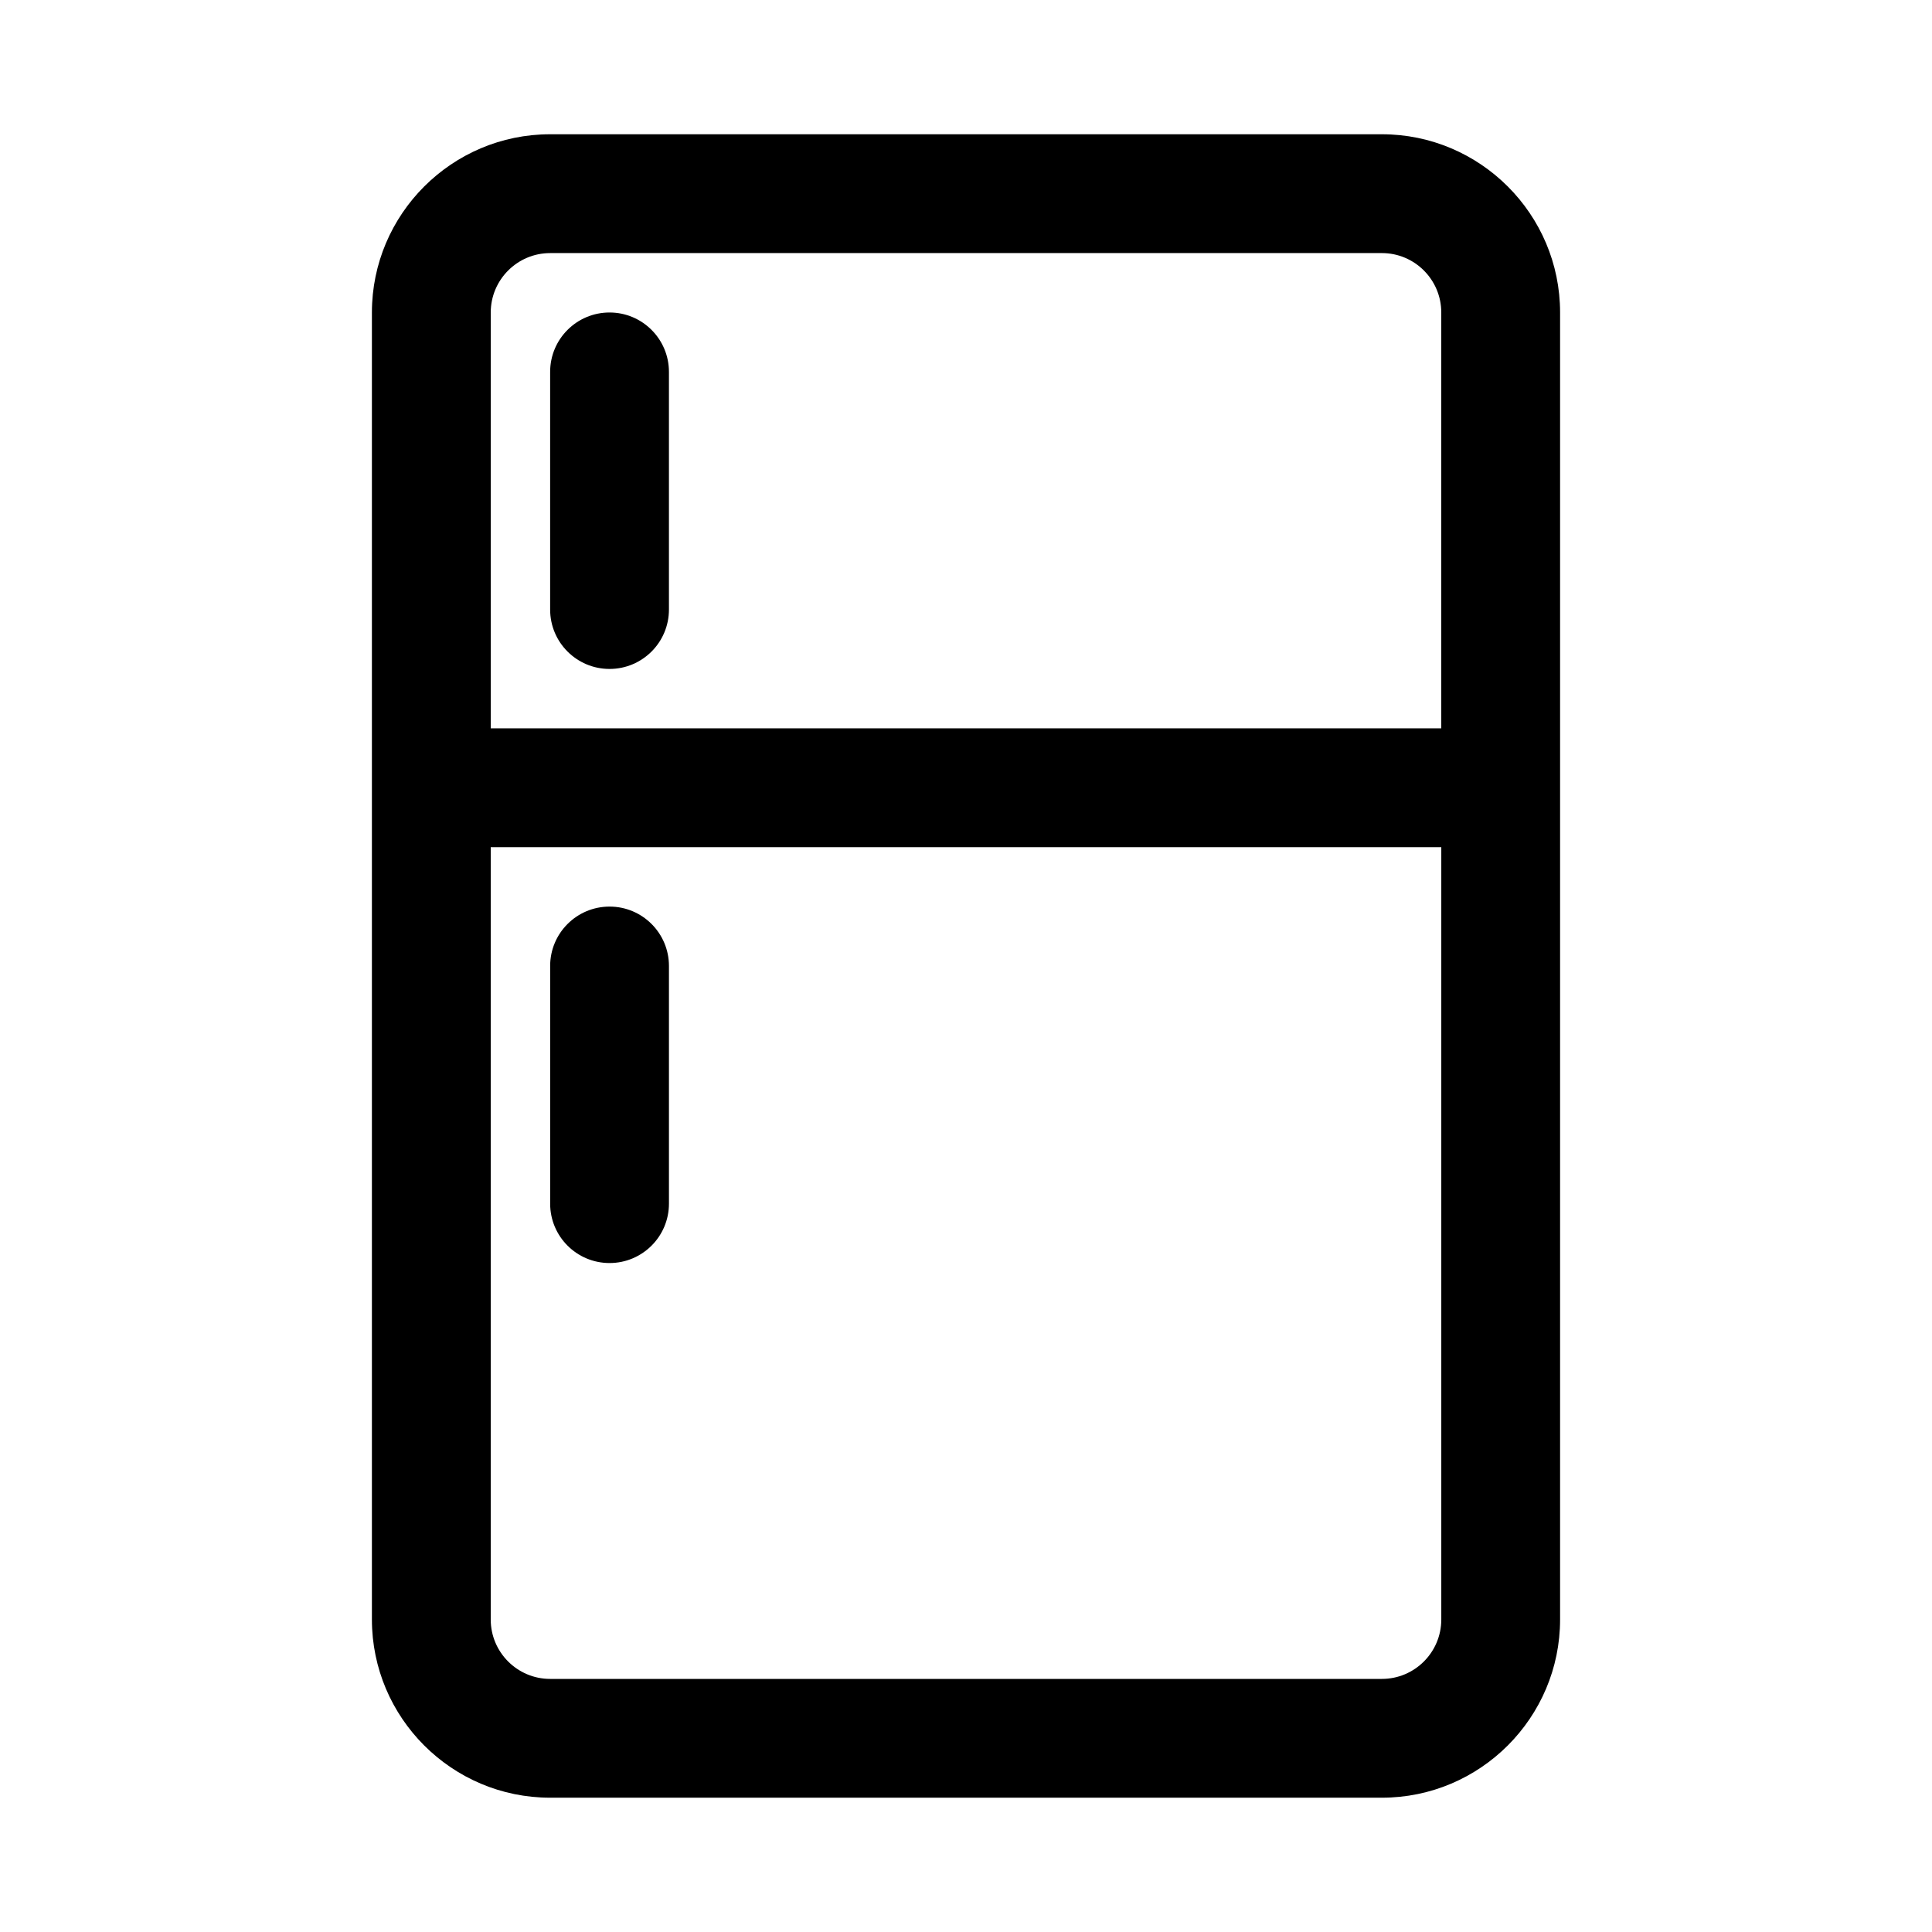 <?xml version="1.0" encoding="UTF-8"?>
<!-- Uploaded to: ICON Repo, www.svgrepo.com, Generator: ICON Repo Mixer Tools -->
<svg fill="#000000" width="800px" height="800px" version="1.1" viewBox="144 144 512 512" xmlns="http://www.w3.org/2000/svg">
 <path d="m510.21 179.58h-220.42c-26.039 0-47.23 21.191-47.23 47.23v346.37c0 26.039 21.191 47.23 47.23 47.23h220.42c26.039 0 47.23-21.191 47.23-47.23v-346.37c0-26.039-21.191-47.23-47.23-47.23zm-220.42 31.488h220.42c8.691 0 15.742 7.055 15.742 15.742v110.21l-251.9 0.004v-110.21c0-8.688 7.066-15.742 15.742-15.742zm220.42 377.86h-220.42c-8.676 0-15.742-7.055-15.742-15.742v-204.67h251.91v204.67c-0.004 8.691-7.055 15.742-15.746 15.742zm-188.93-188.93v62.977c0 8.707-7.055 15.742-15.742 15.742-8.691 0-15.742-7.039-15.742-15.742v-62.977c0-8.707 7.055-15.742 15.742-15.742 8.691-0.004 15.742 7.035 15.742 15.742zm-31.488-94.465v-62.977c0-8.707 7.055-15.742 15.742-15.742 8.691 0 15.742 7.039 15.742 15.742v62.977c0 8.707-7.055 15.742-15.742 15.742s-15.742-7.035-15.742-15.742z"/>
</svg>